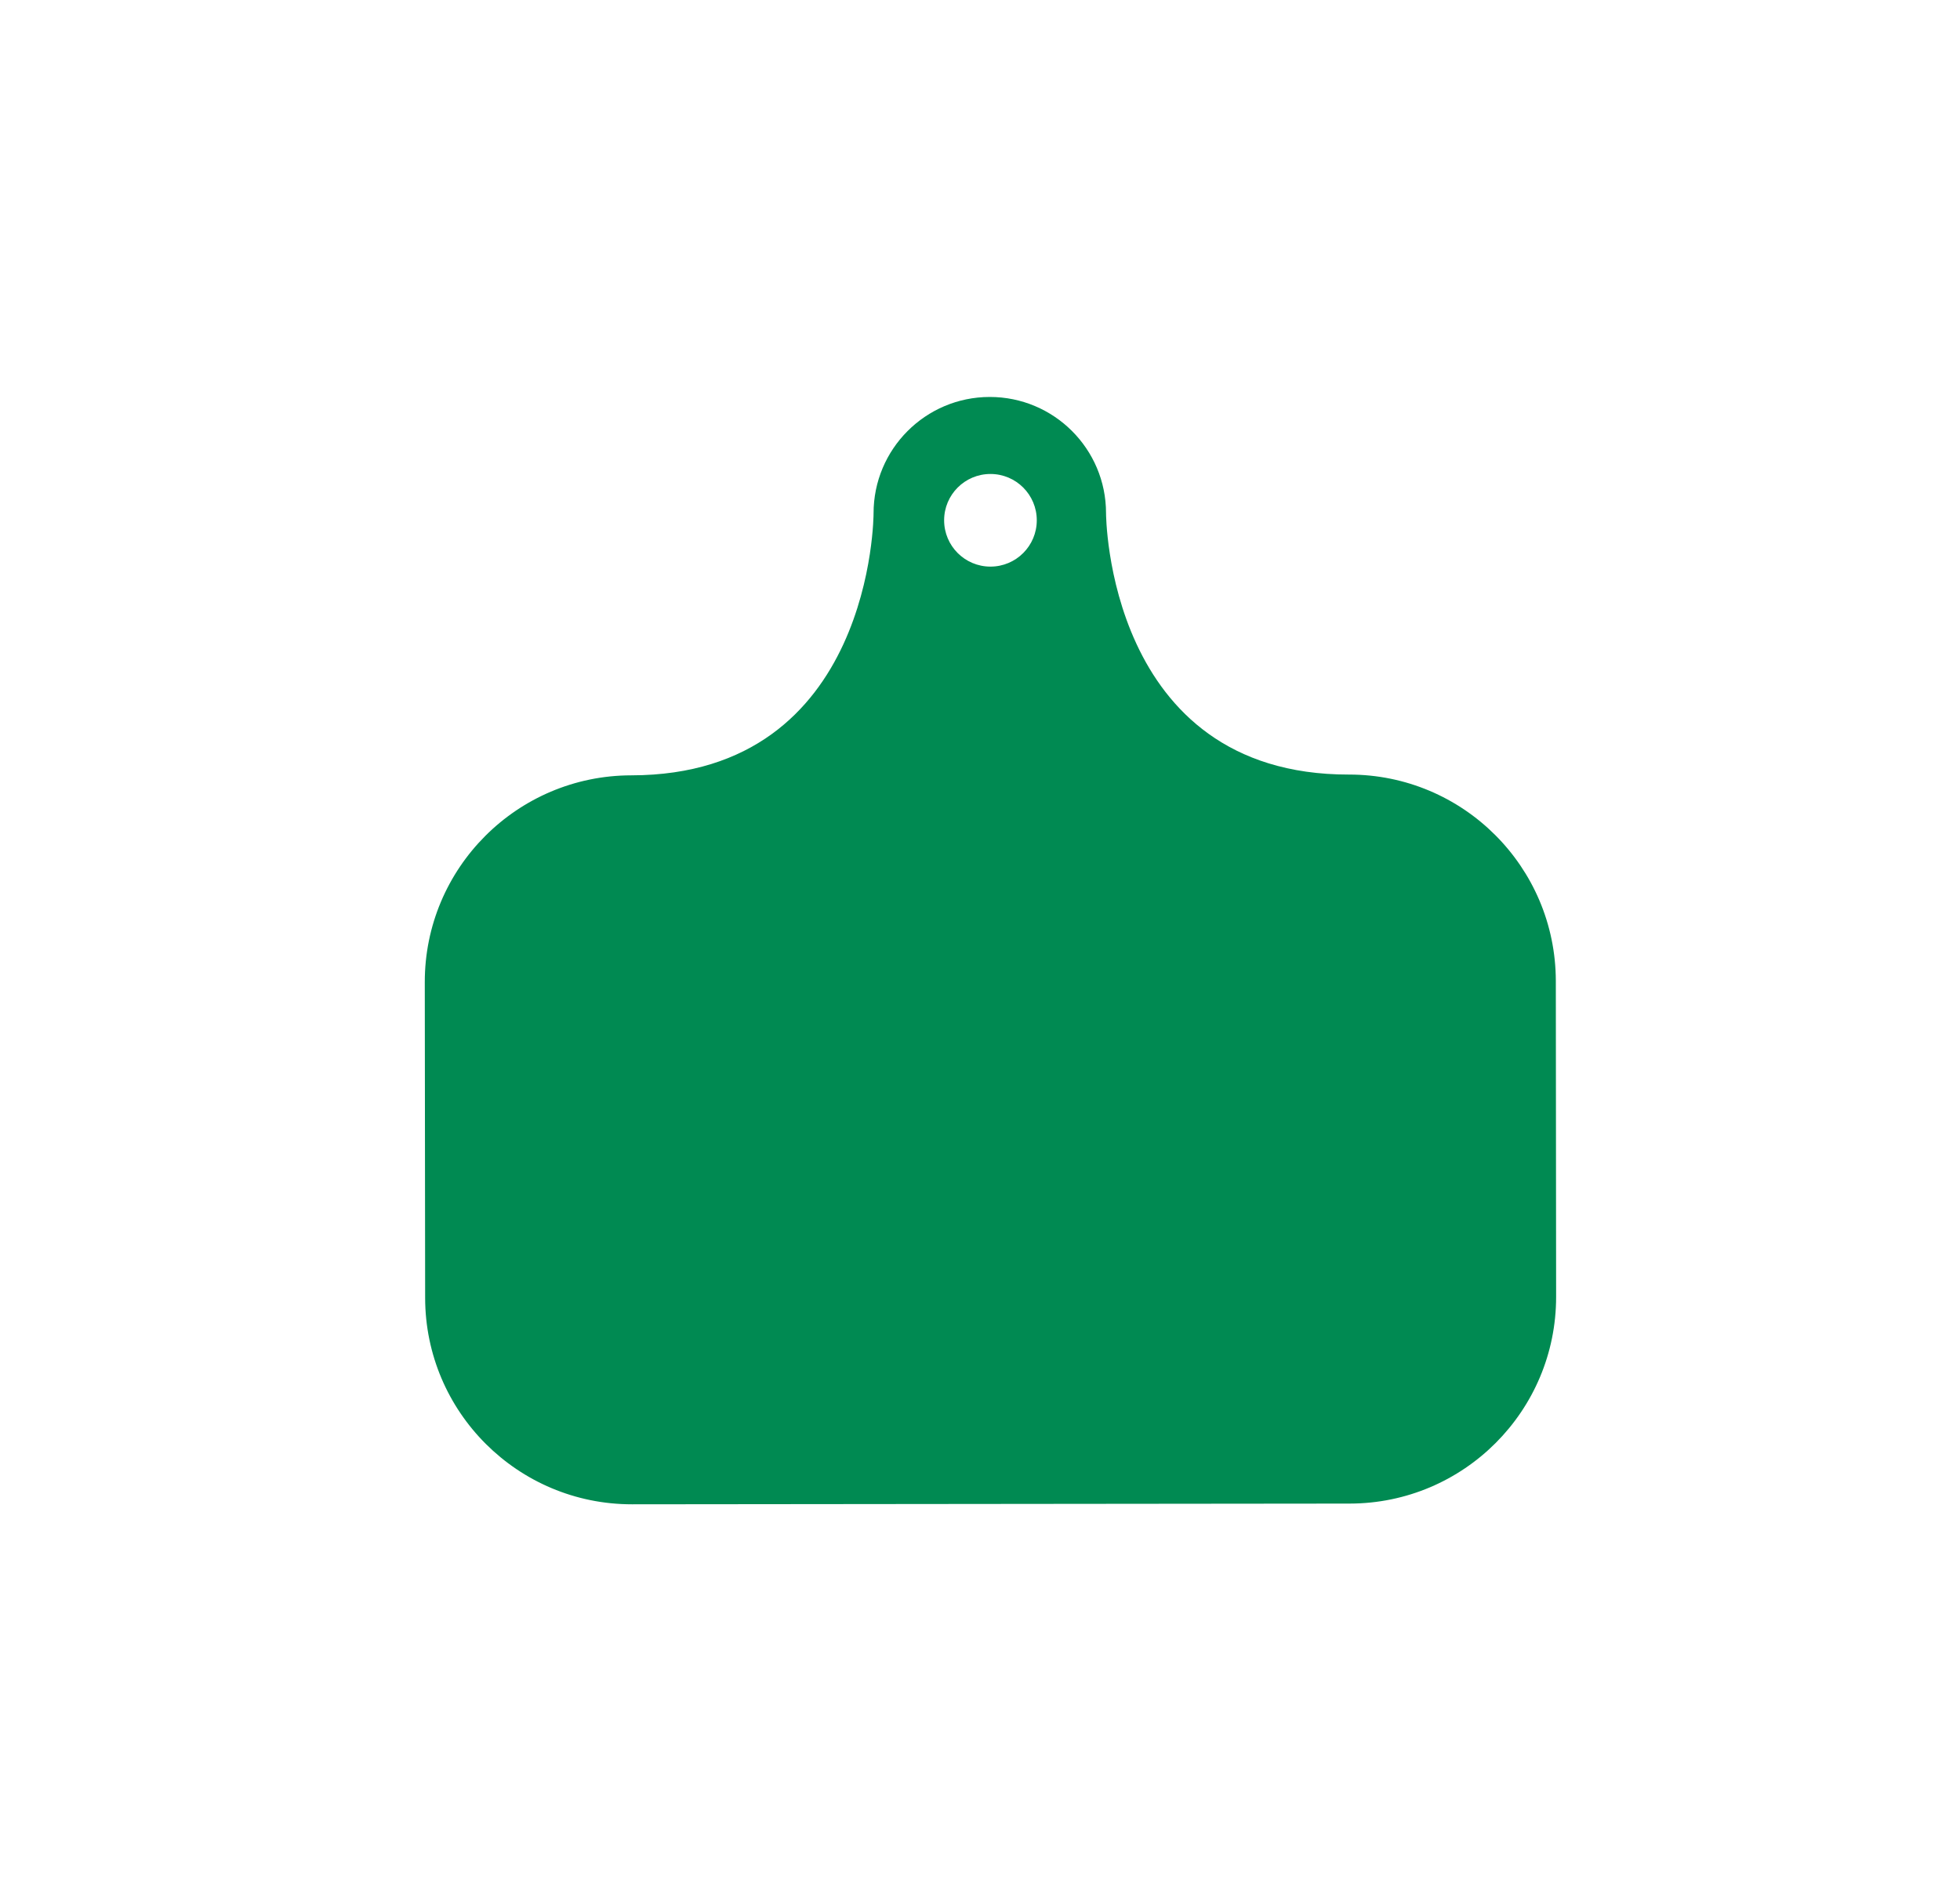 <?xml version="1.0" encoding="UTF-8"?> <svg xmlns="http://www.w3.org/2000/svg" width="33" height="32" viewBox="0 0 33 32" fill="none"><path d="M26.195 16.52C26.192 14.598 24.633 13.042 22.711 13.044C18.627 13.049 18.622 8.641 18.622 8.641C18.622 7.56 17.744 6.684 16.663 6.685C15.582 6.686 14.707 7.564 14.708 8.645C14.708 8.645 14.712 13.053 10.629 13.057C8.707 13.059 7.15 14.619 7.152 16.541L7.158 21.857C7.16 23.779 8.72 25.335 10.641 25.333L22.724 25.321C24.646 25.319 26.202 23.759 26.2 21.837L26.195 16.52ZM16.676 9.542C16.245 9.542 15.896 9.193 15.896 8.762C15.896 8.331 16.245 7.982 16.676 7.982C17.107 7.982 17.456 8.331 17.456 8.762C17.456 9.193 17.107 9.542 16.676 9.542Z" fill="#008A52"></path></svg> 